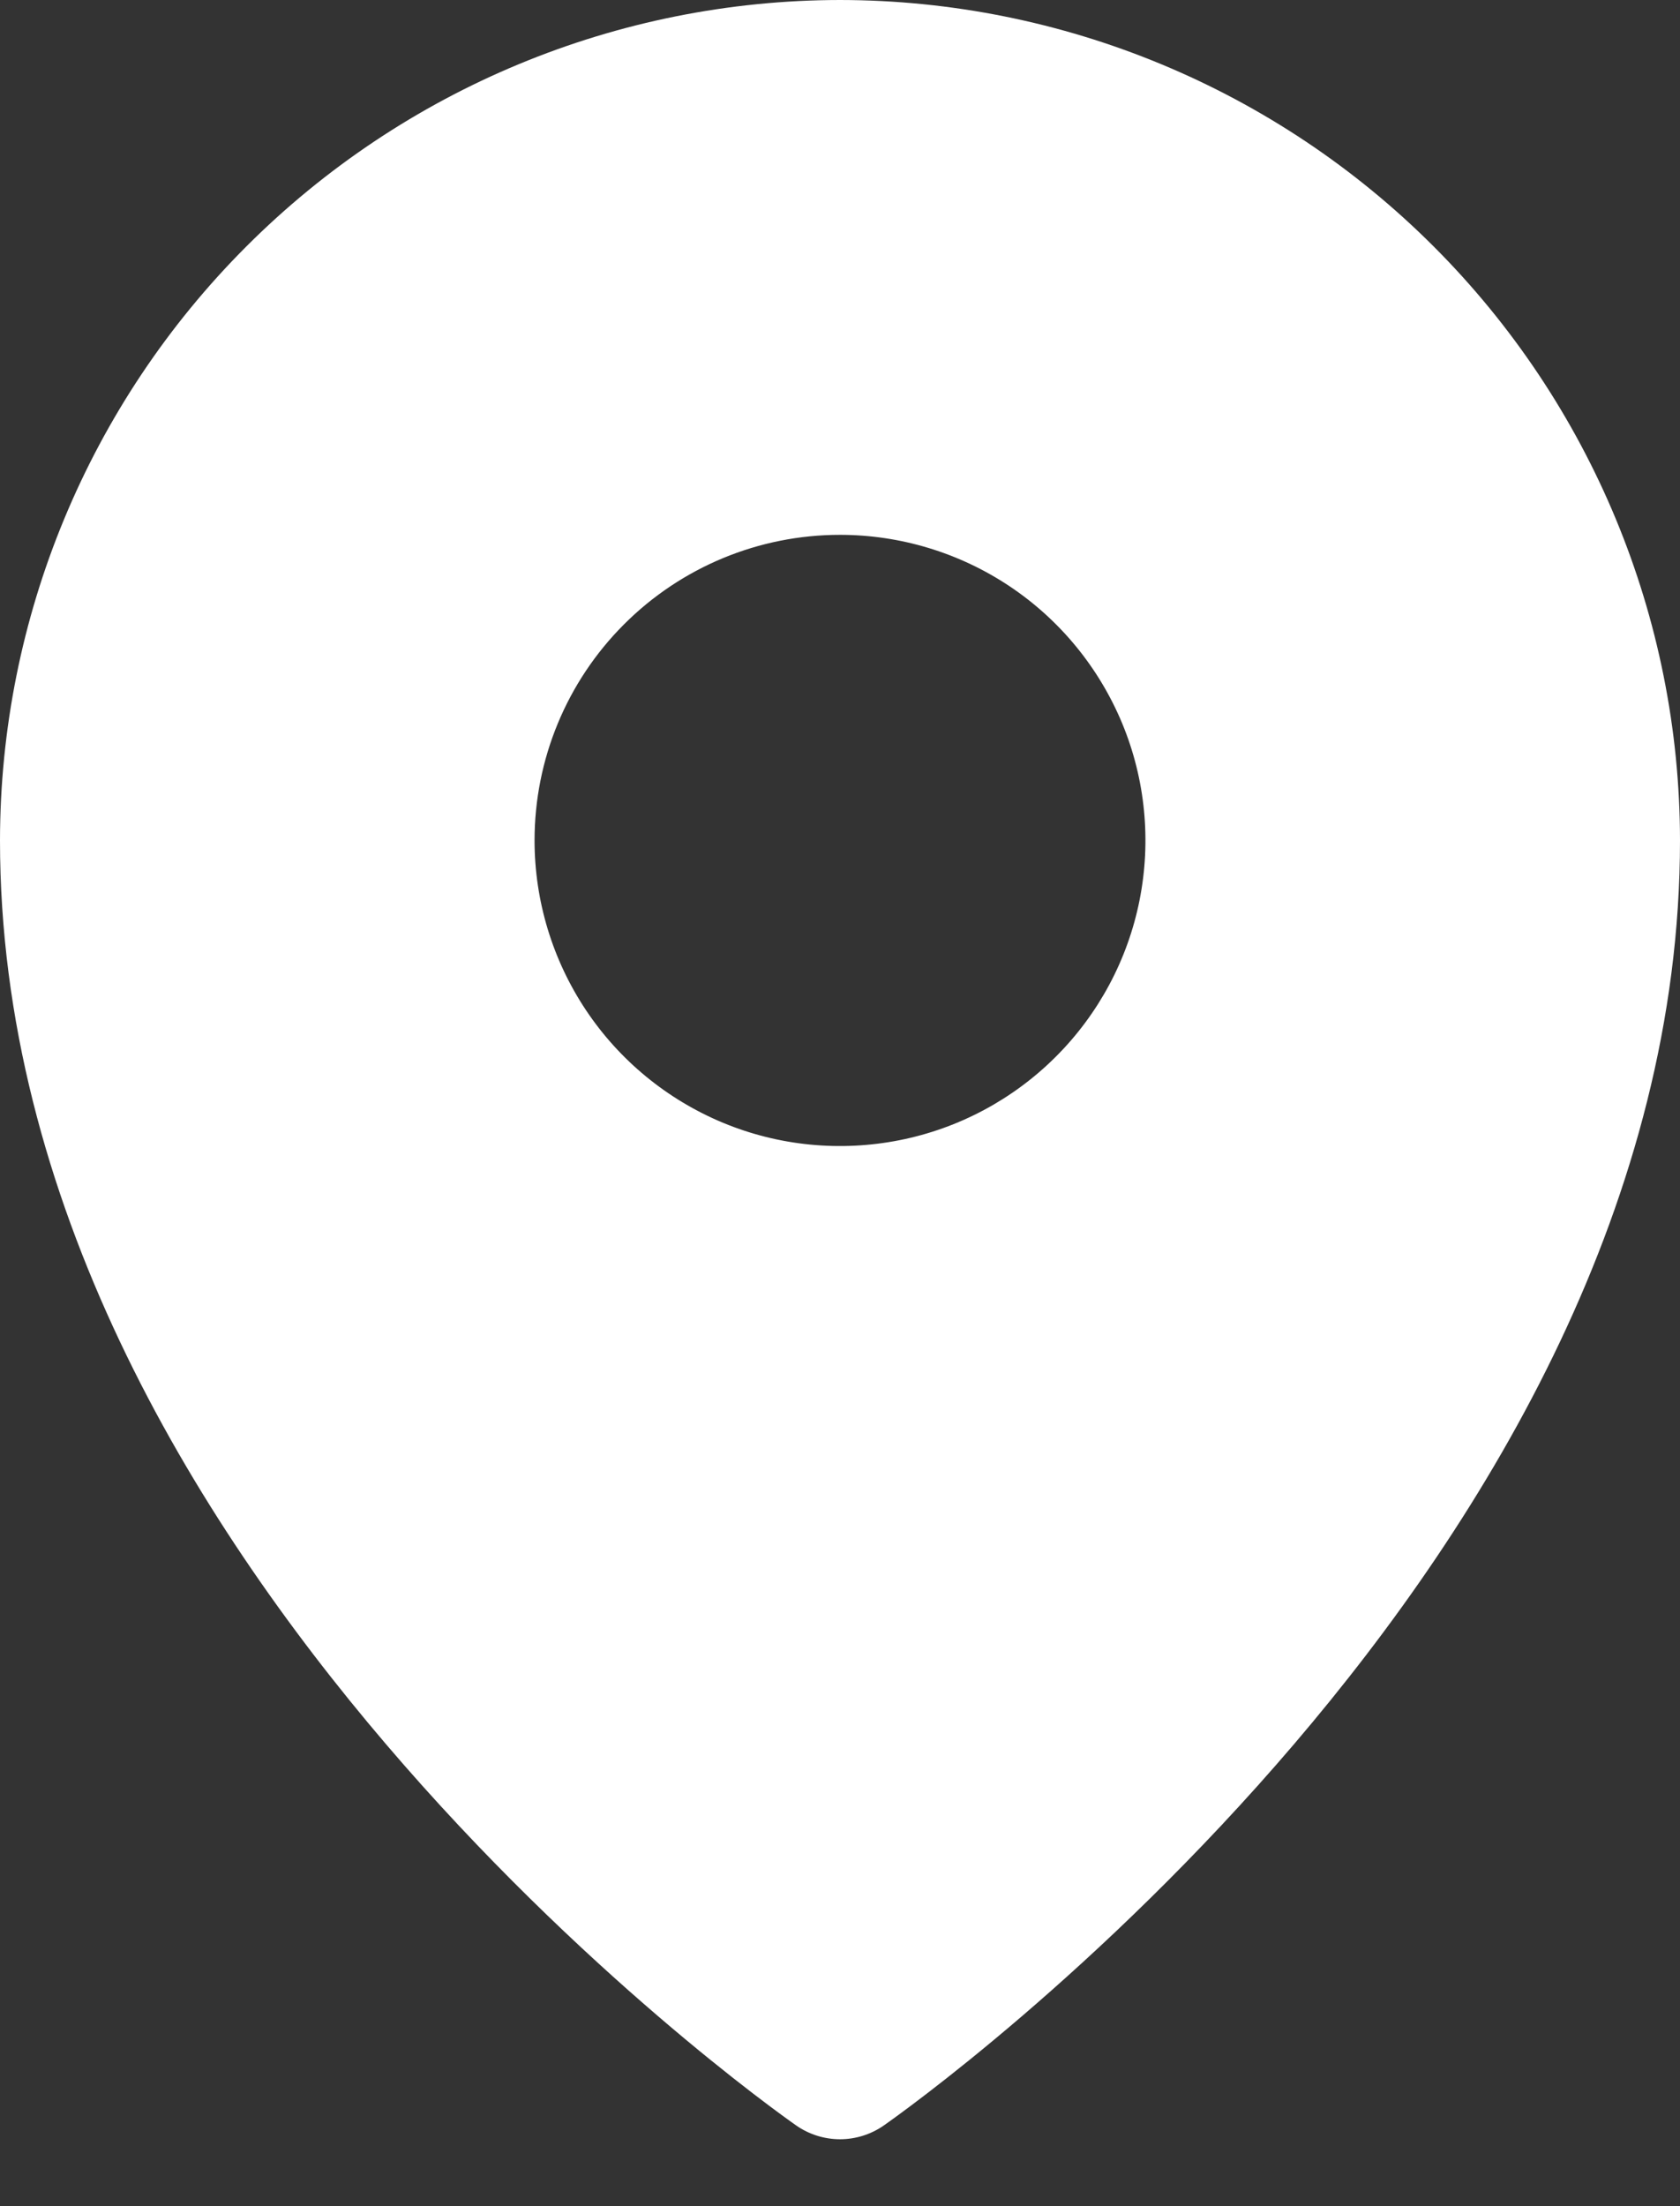 <svg width="16" height="21" viewBox="0 0 16 21" fill="none" xmlns="http://www.w3.org/2000/svg">
<rect x="0" y="0" width="16" height="21" fill="#333333" stroke="none"/>
<path d="M8 0C5.879 0.002 3.846 0.846 2.346 2.346C0.846 3.846 0.002 5.879 0 8C0 14.845 7.273 20.015 7.583 20.232C7.705 20.317 7.851 20.363 8 20.363C8.149 20.363 8.295 20.317 8.417 20.232C8.727 20.015 16 14.845 16 8C15.998 5.879 15.154 3.846 13.654 2.346C12.154 0.846 10.121 0.002 8 0ZM8 5.091C8.575 5.091 9.138 5.262 9.616 5.581C10.095 5.901 10.467 6.355 10.688 6.887C10.908 7.418 10.965 8.003 10.853 8.568C10.741 9.132 10.464 9.65 10.057 10.057C9.65 10.464 9.132 10.741 8.568 10.853C8.003 10.965 7.418 10.908 6.887 10.688C6.355 10.467 5.901 10.095 5.581 9.616C5.262 9.138 5.091 8.575 5.091 8C5.091 7.228 5.397 6.489 5.943 5.943C6.489 5.397 7.228 5.091 8 5.091Z" fill="white"/>
</svg>
